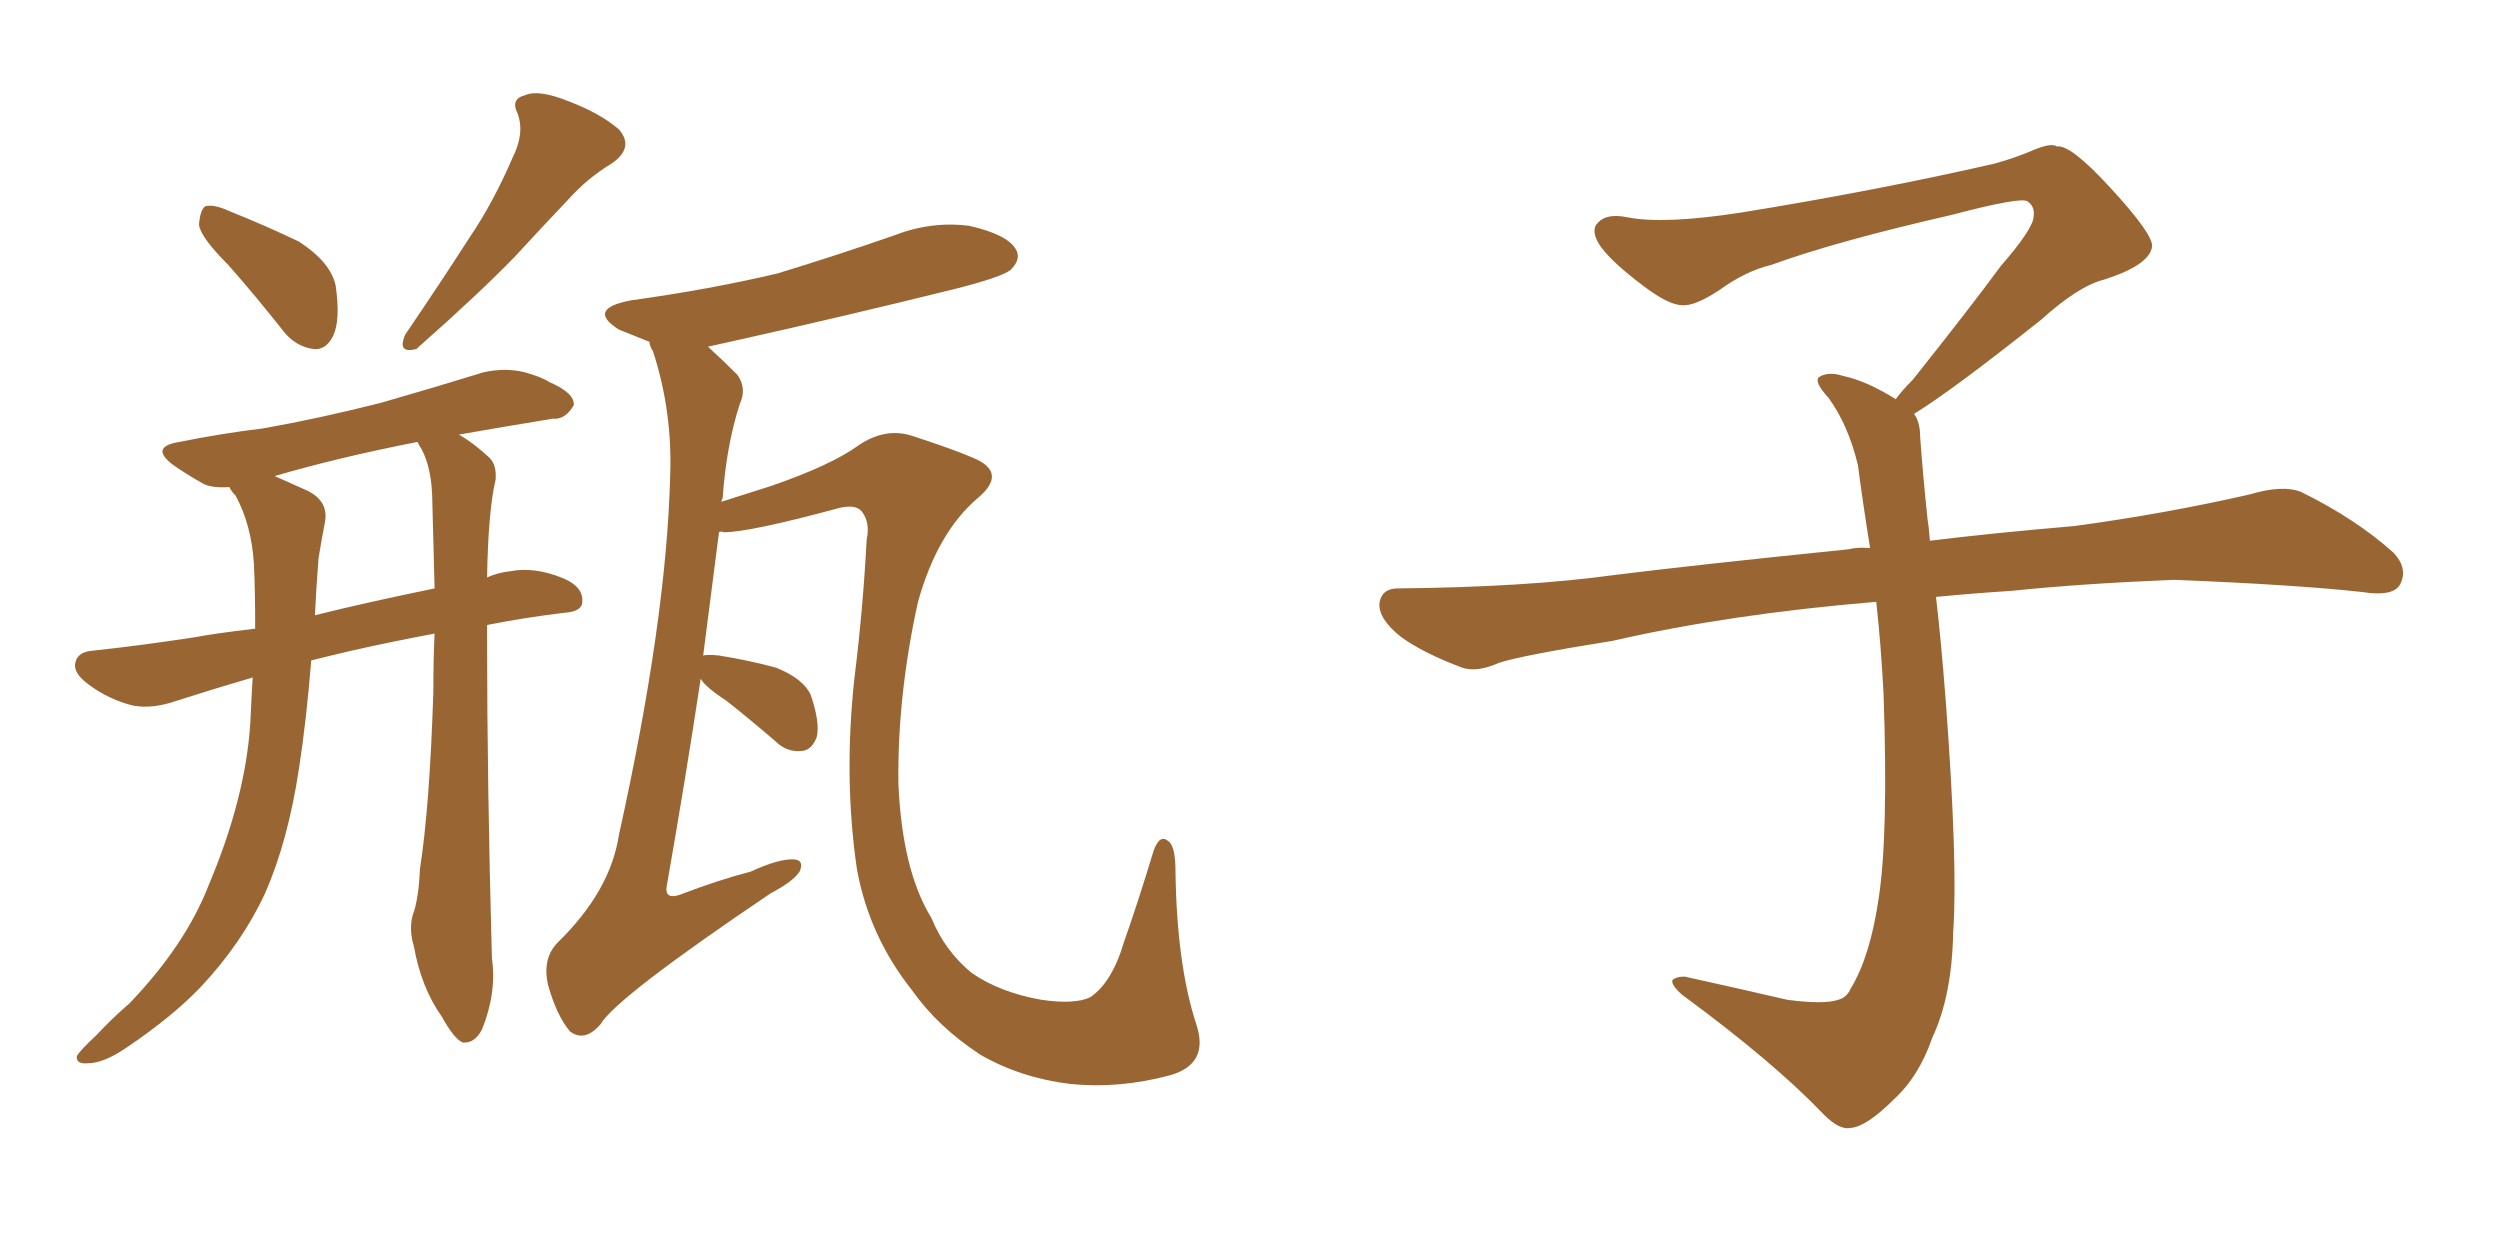 <svg xmlns="http://www.w3.org/2000/svg" xmlns:xlink="http://www.w3.org/1999/xlink" width="300" height="150"><path fill="#996633" padding="10" d="M27.39 31.79L27.39 31.79Q24.02 28.42 23.88 26.95L23.88 26.95Q24.02 25.20 24.61 24.76L24.61 24.76Q25.63 24.46 27.54 25.34L27.54 25.34Q31.93 27.10 35.89 29.00L35.89 29.00Q39.70 31.49 40.28 34.28L40.28 34.28Q40.87 38.38 39.99 40.28L39.99 40.28Q39.11 42.04 37.65 41.89L37.65 41.89Q35.45 41.60 33.98 39.70L33.98 39.70Q30.62 35.45 27.39 31.79ZM61.52 18.90L61.52 18.90Q62.99 15.97 62.11 13.62L62.11 13.62Q61.23 11.87 62.99 11.43L62.99 11.43Q64.60 10.69 68.26 12.16L68.26 12.16Q72.07 13.62 74.27 15.53L74.27 15.53Q76.17 17.72 73.39 19.63L73.39 19.63Q70.46 21.39 68.12 24.02L68.12 24.02Q65.04 27.25 61.82 30.76L61.82 30.76Q57.57 35.16 49.95 41.89L49.95 41.89Q47.61 42.48 48.63 40.14L48.63 40.14Q52.73 34.13 56.40 28.42L56.40 28.42Q59.18 24.32 61.52 18.90ZM52.15 76.03L52.15 76.03Q46.73 77.05 42.19 78.08L42.19 78.08Q39.70 78.66 37.35 79.25L37.35 79.25Q36.77 86.43 35.89 92.14L35.89 92.14Q34.57 100.93 31.79 107.23L31.79 107.23Q29.00 113.23 24.02 118.51L24.02 118.51Q20.65 122.02 15.23 125.68L15.23 125.68Q12.45 127.59 10.55 127.59L10.55 127.59Q9.08 127.73 9.23 126.71L9.23 126.71Q9.67 125.98 11.57 124.22L11.57 124.22Q13.33 122.31 15.53 120.41L15.53 120.41Q22.27 113.38 25.05 106.20L25.05 106.20Q29.44 95.80 30.03 86.87L30.03 86.87Q30.18 83.64 30.32 81.30L30.32 81.30Q25.78 82.62 21.24 84.08L21.24 84.08Q18.31 85.11 15.97 84.67L15.97 84.67Q13.04 83.94 10.69 82.18L10.69 82.18Q8.64 80.71 9.08 79.39L9.08 79.39Q9.38 78.22 11.13 78.08L11.13 78.08Q16.70 77.49 23.44 76.46L23.44 76.46Q25.63 76.03 30.62 75.44L30.62 75.44Q30.62 70.75 30.47 67.68L30.47 67.68Q30.18 62.99 28.27 59.47L28.27 59.47Q27.69 58.89 27.54 58.45L27.54 58.45Q25.34 58.59 24.32 58.01L24.32 58.01Q22.27 56.84 20.80 55.81L20.80 55.81Q17.87 53.61 21.53 53.03L21.53 53.03Q26.66 52.00 31.49 51.42L31.49 51.42Q38.23 50.24 45.70 48.34L45.70 48.34Q51.86 46.58 58.01 44.68L58.01 44.68Q60.64 44.09 62.99 44.68L62.99 44.68Q65.04 45.26 65.92 45.85L65.92 45.85Q68.99 47.17 68.85 48.63L68.85 48.63Q67.82 50.39 66.36 50.24L66.36 50.24Q60.94 51.12 55.08 52.15L55.08 52.15Q56.84 53.17 58.74 54.93L58.74 54.93Q59.62 55.81 59.47 57.57L59.47 57.57Q58.59 61.23 58.45 69.29L58.45 69.29Q59.77 68.70 61.23 68.55L61.23 68.55Q64.16 67.97 67.68 69.43L67.68 69.43Q70.02 70.46 69.87 72.22L69.87 72.22Q69.87 73.39 67.68 73.54L67.68 73.54Q62.84 74.12 58.45 75L58.45 75Q58.45 75.59 58.45 76.46L58.45 76.46Q58.45 93.90 59.03 114.99L59.03 114.99Q59.62 119.09 57.86 123.49L57.86 123.49Q56.98 125.24 55.52 125.10L55.52 125.10Q54.49 124.66 53.03 122.02L53.03 122.02Q50.54 118.51 49.66 113.53L49.66 113.53Q49.07 111.62 49.51 109.86L49.51 109.86Q50.24 107.96 50.39 104.30L50.39 104.30Q51.56 96.83 52.00 83.06L52.00 83.06Q52.00 79.25 52.15 76.03ZM50.24 53.32L50.24 53.32Q50.10 53.03 50.10 53.03L50.10 53.03Q40.43 54.93 32.96 57.13L32.96 57.13Q34.57 57.86 36.91 58.89L36.91 58.89Q39.55 60.21 38.96 62.84L38.96 62.84Q38.67 64.31 38.23 66.94L38.23 66.94Q37.94 70.61 37.79 73.83L37.79 73.83Q43.65 72.36 52.15 70.61L52.15 70.61Q52.00 64.31 51.86 59.47L51.86 59.47Q51.71 55.52 50.24 53.32ZM84.08 81.45L84.08 81.45L84.08 81.45Q82.32 93.16 79.98 106.49L79.98 106.49Q79.83 107.96 81.59 107.37L81.59 107.37Q86.13 105.62 90.09 104.59L90.09 104.59Q93.60 102.98 95.36 103.13L95.36 103.13Q96.53 103.27 95.95 104.59L95.95 104.59Q95.21 105.76 92.43 107.23L92.43 107.23Q73.97 119.68 72.07 122.90L72.07 122.90Q70.17 125.10 68.41 123.78L68.41 123.78Q66.80 121.88 65.77 118.21L65.77 118.21Q65.04 114.99 66.94 113.09L66.94 113.09Q73.24 106.93 74.27 100.20L74.27 100.20Q79.98 74.41 80.42 57.13L80.42 57.13Q80.71 49.37 78.37 42.19L78.37 42.19Q77.93 41.46 77.93 41.02L77.93 41.02Q75.73 40.14 74.27 39.55L74.27 39.55Q70.31 37.06 75.73 36.04L75.73 36.04Q85.25 34.72 93.31 32.81L93.31 32.81Q100.49 30.62 107.23 28.27L107.23 28.27Q111.77 26.51 116.31 27.10L116.31 27.10Q120.85 28.13 121.88 29.88L121.88 29.88Q122.61 31.05 121.29 32.37L121.29 32.37Q120.26 33.25 114.40 34.72L114.40 34.72Q101.37 37.94 88.92 40.72L88.92 40.72Q86.87 41.16 84.96 41.60L84.96 41.60Q86.57 43.07 88.48 44.97L88.48 44.97Q89.65 46.58 88.77 48.49L88.77 48.49Q87.16 53.47 86.72 59.77L86.72 59.77Q86.57 60.06 86.57 60.21L86.57 60.21Q89.36 59.33 92.58 58.30L92.58 58.30Q99.76 55.81 102.98 53.47L102.98 53.47Q106.20 51.27 109.42 52.29L109.42 52.29Q114.40 53.91 116.75 54.93L116.75 54.93Q121.00 56.69 117.33 59.77L117.33 59.77Q112.50 63.87 110.16 72.22L110.16 72.22Q107.67 83.50 107.81 94.04L107.81 94.04Q108.25 104.44 111.77 110.16L111.77 110.16Q113.38 114.11 116.60 116.75L116.60 116.75Q119.97 119.09 124.95 119.97L124.95 119.97Q128.91 120.56 130.81 119.68L130.81 119.68Q133.45 117.92 134.91 112.94L134.91 112.94Q136.52 108.40 138.43 102.10L138.43 102.10Q139.16 100.05 140.19 100.93L140.19 100.93Q141.06 101.51 141.06 104.59L141.06 104.59Q141.21 115.72 143.55 122.90L143.55 122.90Q145.17 127.73 140.33 129.05L140.33 129.05Q134.33 130.66 128.47 130.08L128.47 130.08Q122.46 129.35 117.63 126.56L117.63 126.56Q112.50 123.19 109.42 118.80L109.42 118.80Q104.30 112.35 102.83 104.30L102.83 104.30Q101.22 93.31 102.54 81.30L102.54 81.30Q103.56 73.10 104.00 64.75L104.00 64.75Q104.44 62.70 103.42 61.38L103.42 61.38Q102.69 60.50 100.78 60.94L100.78 60.94Q89.94 63.87 86.87 63.87L86.87 63.87Q86.43 63.72 86.28 63.87L86.28 63.87Q85.40 70.75 84.38 78.66L84.38 78.66Q84.96 78.52 86.28 78.66L86.28 78.66Q89.94 79.25 93.16 80.13L93.16 80.13Q96.39 81.45 97.27 83.35L97.27 83.35Q98.44 86.72 98.00 88.48L98.00 88.48Q97.41 89.94 96.39 90.09L96.39 90.09Q94.48 90.38 93.02 88.92L93.02 88.92Q89.94 86.28 87.16 84.08L87.16 84.08Q84.67 82.47 84.08 81.45ZM229.69 49.66L229.69 49.66L229.69 49.66Q230.42 50.68 230.42 52.44L230.42 52.44Q230.71 56.54 231.30 62.26L231.30 62.26Q231.45 63.13 231.59 64.89L231.59 64.89Q238.62 64.01 248.88 63.13L248.88 63.13Q259.72 61.67 269.97 59.33L269.97 59.33Q273.93 58.15 276.12 59.03L276.12 59.03Q282.71 62.26 287.26 66.36L287.26 66.36Q289.01 68.26 287.99 70.17L287.99 70.17Q287.11 71.63 283.45 71.04L283.45 71.04Q275.54 70.17 260.89 69.58L260.89 69.58Q249.90 70.02 241.41 70.90L241.41 70.90Q236.87 71.19 232.32 71.63L232.32 71.63Q232.91 76.61 233.50 84.23L233.50 84.23Q234.96 103.86 234.38 111.91L234.38 111.91Q234.23 119.53 231.88 124.51L231.88 124.51Q230.27 129.20 227.20 131.98L227.20 131.98Q223.97 135.21 222.07 135.35L222.07 135.35Q220.75 135.64 218.85 133.74L218.85 133.74Q212.84 127.44 201.86 119.38L201.86 119.38Q200.54 118.21 200.68 117.63L200.68 117.63Q201.12 117.19 202.15 117.19L202.15 117.19Q208.15 118.51 214.45 119.97L214.45 119.97Q218.85 120.56 220.61 119.97L220.61 119.97Q221.63 119.68 222.07 118.65L222.07 118.65Q224.41 114.84 225.44 107.81L225.44 107.81Q226.61 100.20 226.03 83.35L226.03 83.35Q225.73 77.49 225.15 72.22L225.15 72.22Q207.57 73.68 193.51 76.90L193.51 76.90Q182.52 78.66 179.88 79.54L179.88 79.54Q177.25 80.71 175.49 80.13L175.49 80.13Q170.80 78.37 168.16 76.46L168.16 76.46Q165.38 74.27 165.53 72.36L165.53 72.36Q165.82 70.61 167.72 70.61L167.72 70.61Q183.25 70.46 193.80 68.99L193.80 68.99Q203.17 67.82 221.78 65.92L221.78 65.92Q222.95 65.63 224.41 65.77L224.41 65.77Q223.54 60.35 222.95 55.81L222.95 55.81Q221.78 50.98 219.43 47.75L219.43 47.75Q217.68 45.85 218.26 45.26L218.26 45.26Q219.43 44.53 221.19 45.12L221.19 45.12Q223.97 45.70 227.49 47.90L227.49 47.90Q228.22 46.88 229.54 45.56L229.54 45.56Q236.43 36.91 240.09 31.93L240.09 31.93Q244.04 27.39 244.04 25.93L244.04 25.93Q244.19 24.76 243.31 24.17L243.31 24.17Q242.58 23.58 234.23 25.78L234.23 25.78Q220.17 29.00 212.55 31.79L212.55 31.79Q209.47 32.52 206.25 34.86L206.25 34.86Q203.32 36.77 201.86 36.62L201.86 36.62Q200.24 36.62 197.17 34.28L197.17 34.28Q193.65 31.64 192.19 29.74L192.19 29.74Q191.02 28.13 191.46 27.10L191.46 27.10Q192.48 25.49 195.26 26.07L195.26 26.07Q199.66 26.95 209.03 25.49L209.03 25.49Q225.29 22.85 239.36 19.63L239.36 19.63Q241.99 18.90 244.34 17.87L244.34 17.87Q246.24 17.14 246.83 17.58L246.83 17.58Q248.44 17.29 253.27 22.56L253.27 22.56Q258.40 28.13 258.25 29.59L258.25 29.59Q257.96 31.79 252.54 33.54L252.54 33.54Q249.46 34.28 244.92 38.38L244.92 38.38Q234.23 46.88 229.69 49.66Z"/></svg>